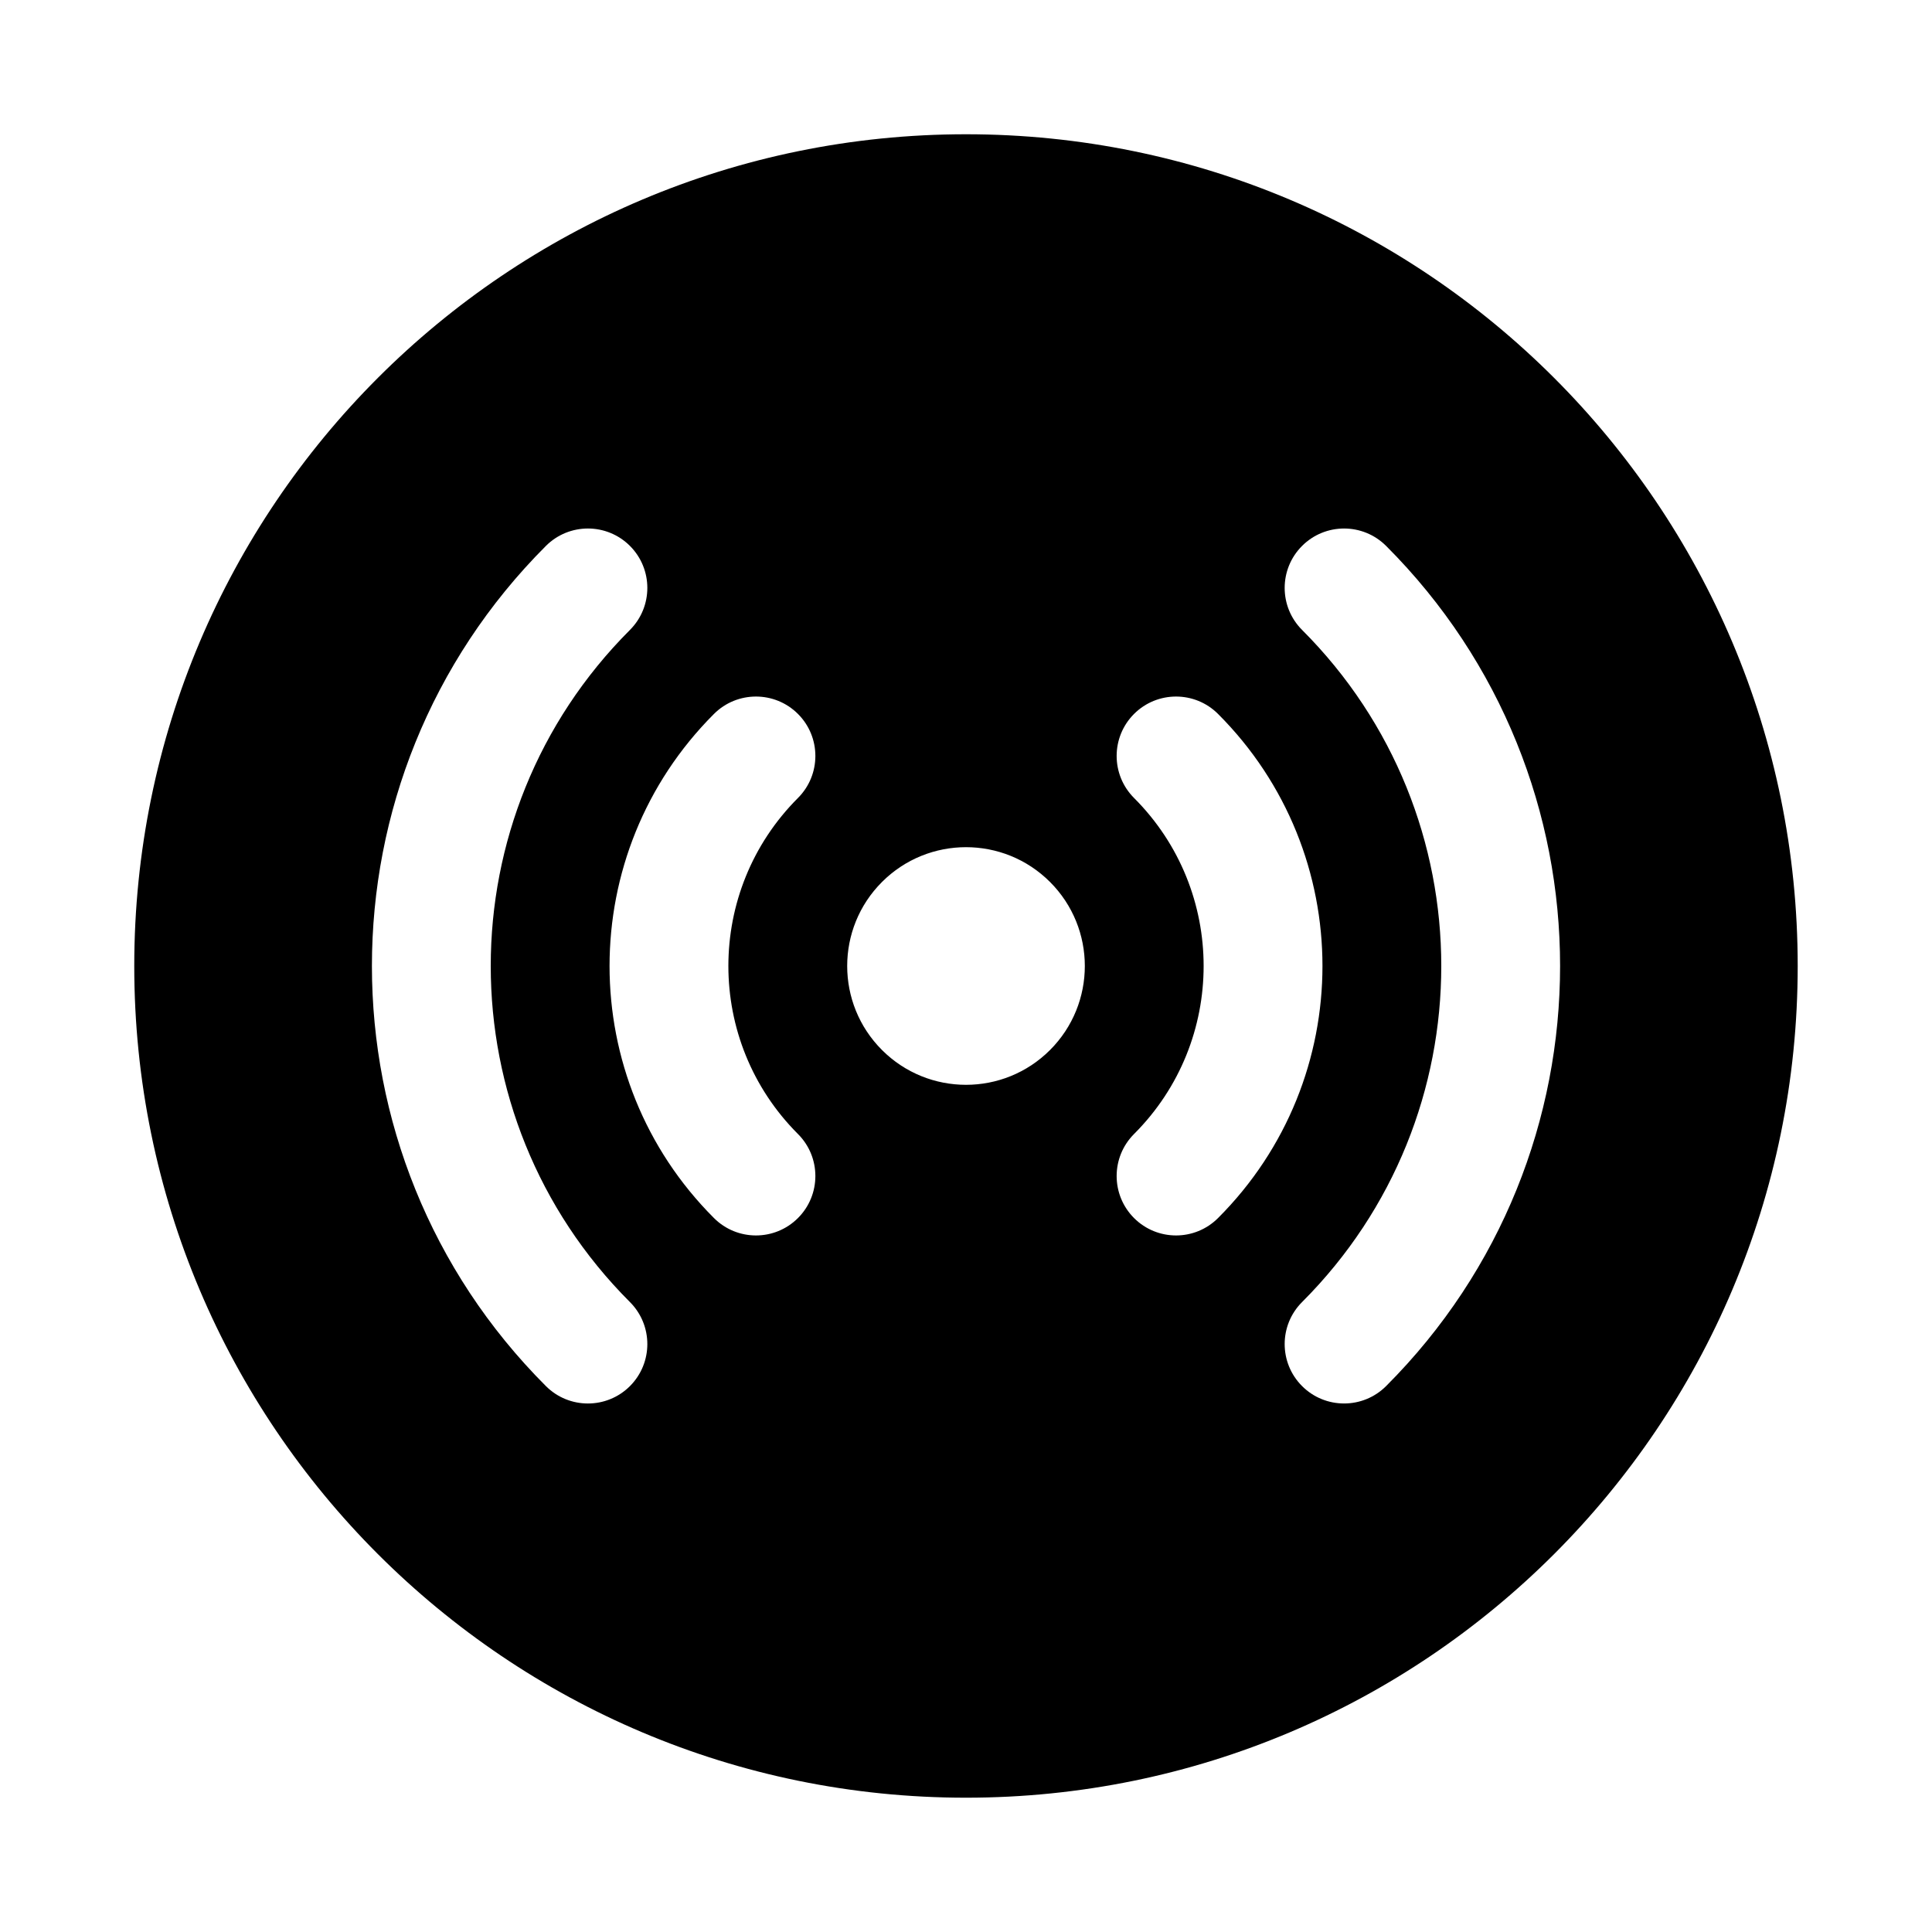 <?xml version="1.0" encoding="UTF-8"?>
<!-- Uploaded to: SVG Repo, www.svgrepo.com, Generator: SVG Repo Mixer Tools -->
<svg fill="#000000" width="800px" height="800px" version="1.1" viewBox="144 144 512 512" xmlns="http://www.w3.org/2000/svg">
 <path d="m179.58 400c0-121.73 98.684-220.42 220.42-220.42 121.73 0 220.41 98.684 220.41 220.42 0 121.73-98.684 220.41-220.41 220.41-121.73 0-220.42-98.684-220.42-220.41zm264.95-66.797c6.152-6.148 16.117-6.148 22.266 0 36.895 36.891 36.895 96.703 0 133.59-6.148 6.152-16.113 6.152-22.266 0-6.144-6.148-6.144-16.117 0-22.266 24.594-24.594 24.594-64.465 0-89.059-6.144-6.148-6.144-16.117 0-22.266zm-89.059 0c6.148 6.148 6.148 16.117 0 22.266-24.594 24.594-24.594 64.465 0 89.059 6.148 6.148 6.148 16.117 0 22.266-6.148 6.152-16.117 6.152-22.266 0-36.891-36.887-36.891-96.699 0-133.59 6.148-6.148 16.117-6.148 22.266 0zm66.797 44.531c-12.297-12.297-32.234-12.297-44.531 0s-12.297 32.234 0 44.531 32.234 12.297 44.531 0 12.297-32.234 0-44.531zm89.062-89.062c-6.152-6.148-16.117-6.148-22.266 0-6.152 6.148-6.152 16.117 0 22.266 49.184 49.188 49.184 128.93 0 178.12-6.152 6.152-6.152 16.117 0 22.27 6.148 6.144 16.113 6.144 22.266 0 61.48-61.488 61.48-161.17 0-222.66zm-200.39 22.266c6.148-6.148 6.148-16.117 0-22.266s-16.117-6.148-22.266 0c-61.484 61.484-61.484 161.17 0 222.66 6.148 6.144 16.117 6.144 22.266 0 6.148-6.152 6.148-16.117 0-22.27-49.188-49.188-49.188-128.93 0-178.12z" fill-rule="evenodd"/>
</svg>